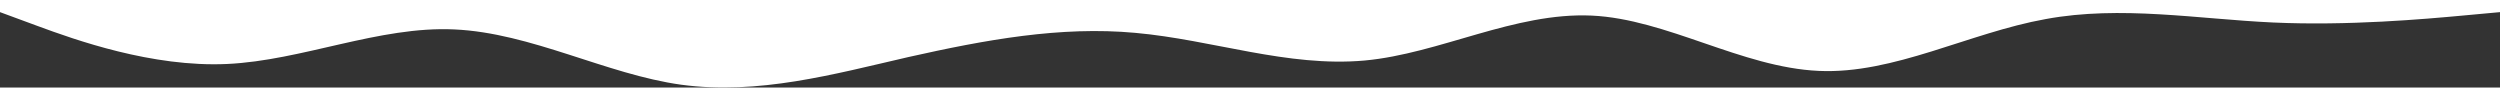 <?xml version="1.0" encoding="UTF-8"?> <svg xmlns="http://www.w3.org/2000/svg" width="1200" height="42" viewBox="0 0 1200 42" fill="none"><rect x="0" y="0" width="1200" height="42" fill="#333333" stroke="none"/><path fill-rule="evenodd" clip-rule="evenodd" d="M1200 5.822L1182 7.481C1164 9.14 1127 12.459 1091 10.799C1055 9.14 1018 2.503 982 9.14C945 15.777 909 35.688 873 34.029C836 32.369 800 9.14 764 7.481C727 5.822 691 25.732 655 29.051C618 32.369 582 19.096 545 15.777C509 12.459 473 19.096 436 27.392C400 35.688 364 45.643 327 40.666C291 35.688 255 15.777 218 14.118C182 12.459 145 29.051 109 30.71C73 32.369 36 19.096 18 12.459L0 5.822V0H18C36 0 73 0 109 0C145 0 182 0 218 0C255 0 291 0 327 0C364 0 400 0 436 0C473 0 509 0 545 0C582 0 618 0 655 0C691 0 727 0 764 0C800 0 836 0 873 0C909 0 945 0 982 0C1018 0 1055 0 1091 0C1127 0 1164 0 1182 0H1200V5.822Z" fill="white"></path></svg> 